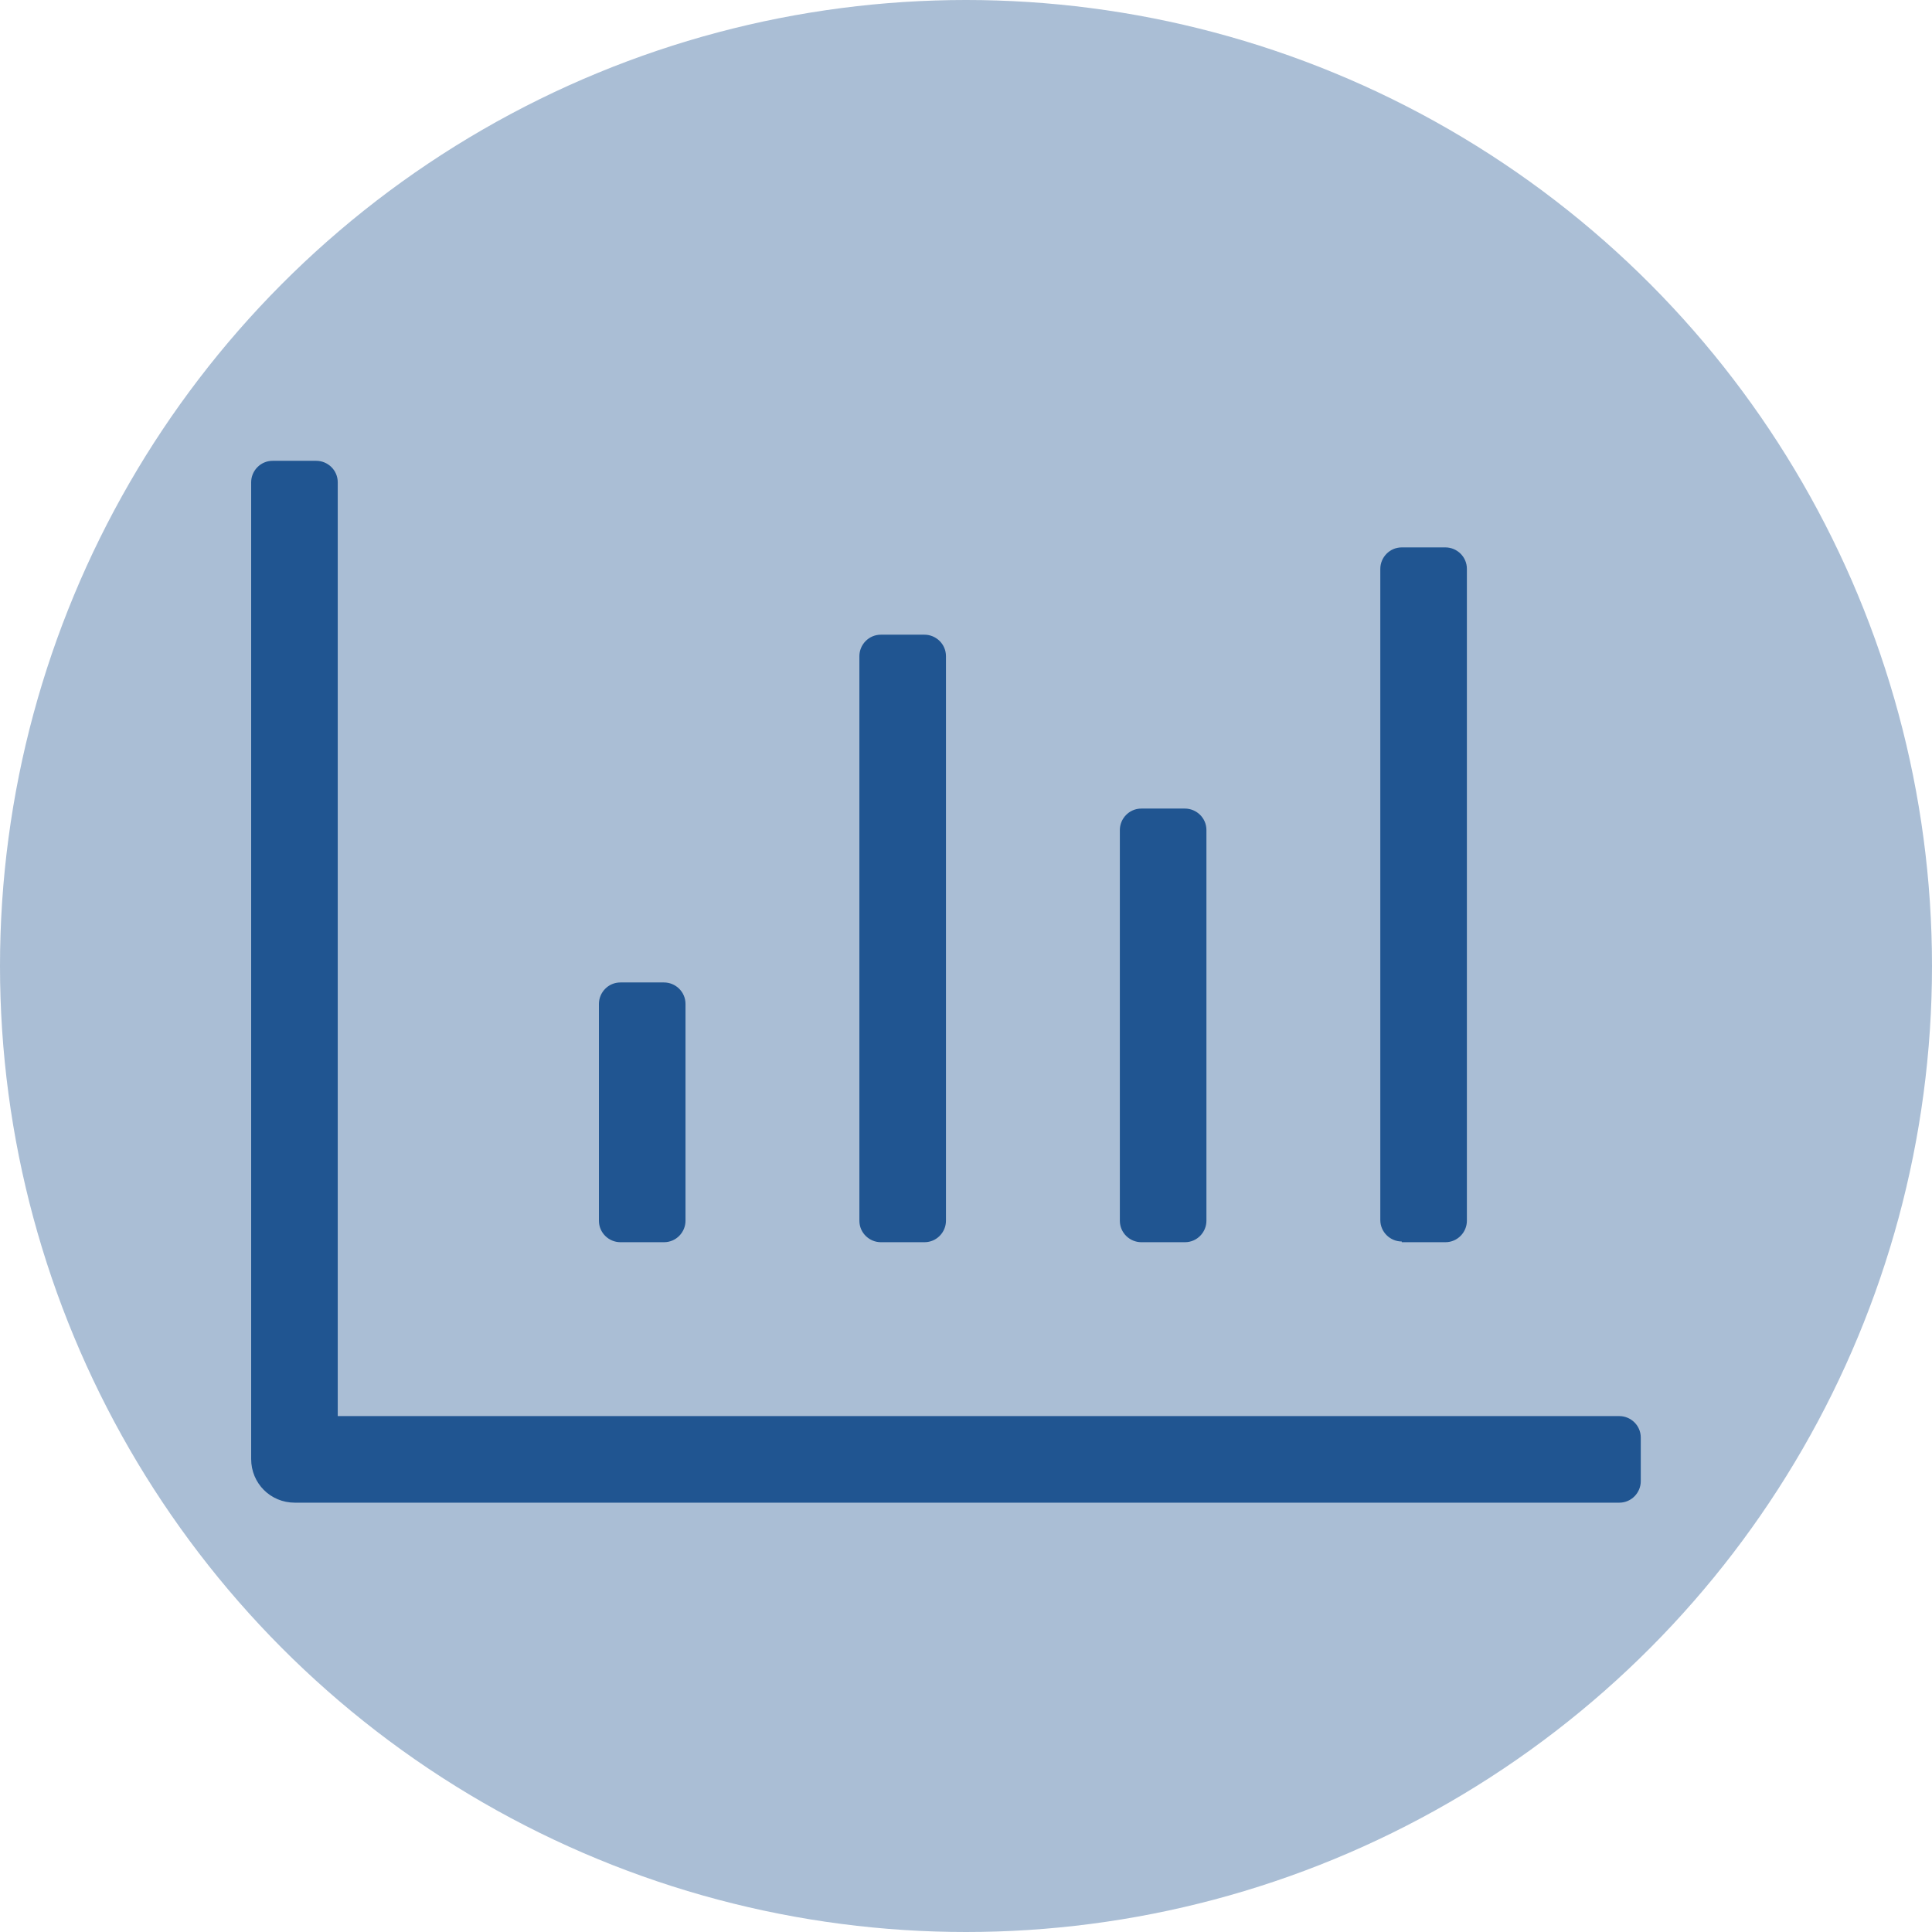 <svg xmlns="http://www.w3.org/2000/svg" id="Layer_2" viewBox="0 0 27 27"><defs><style>.cls-1{opacity:.38;}.cls-1,.cls-2{fill:#205592;}</style></defs><g id="Capa_1"><path class="cls-2" d="m19.59,17.36h.61c.17,0,.3-.14.3-.3V7.95c0-.17-.14-.3-.3-.3h-.61c-.17,0-.3.14-.3.3v9.1c0,.17.14.3.3.3Zm-3.64,0h.61c.17,0,.3-.14.3-.3v-5.46c0-.17-.14-.3-.3-.3h-.61c-.17,0-.3.14-.3.3v5.46c0,.17.14.3.3.3Zm-7.28,0h.61c.17,0,.3-.14.3-.3v-3.03c0-.17-.14-.3-.3-.3h-.61c-.17,0-.3.14-.3.3v3.03c0,.17.14.3.3.3Zm3.64,0h.61c.17,0,.3-.14.3-.3v-7.89c0-.17-.14-.3-.3-.3h-.61c-.17,0-.3.14-.3.3v7.89c0,.17.14.3.3.3Zm10.32,2.43H4.72V6.74c0-.17-.14-.3-.3-.3h-.61c-.17,0-.3.14-.3.3v13.65c0,.34.27.61.61.61h18.51c.17,0,.3-.14.3-.3v-.61c0-.17-.14-.3-.3-.3Z"></path><circle class="cls-1" cx="13.5" cy="13.5" r="13.5"></circle></g></svg>